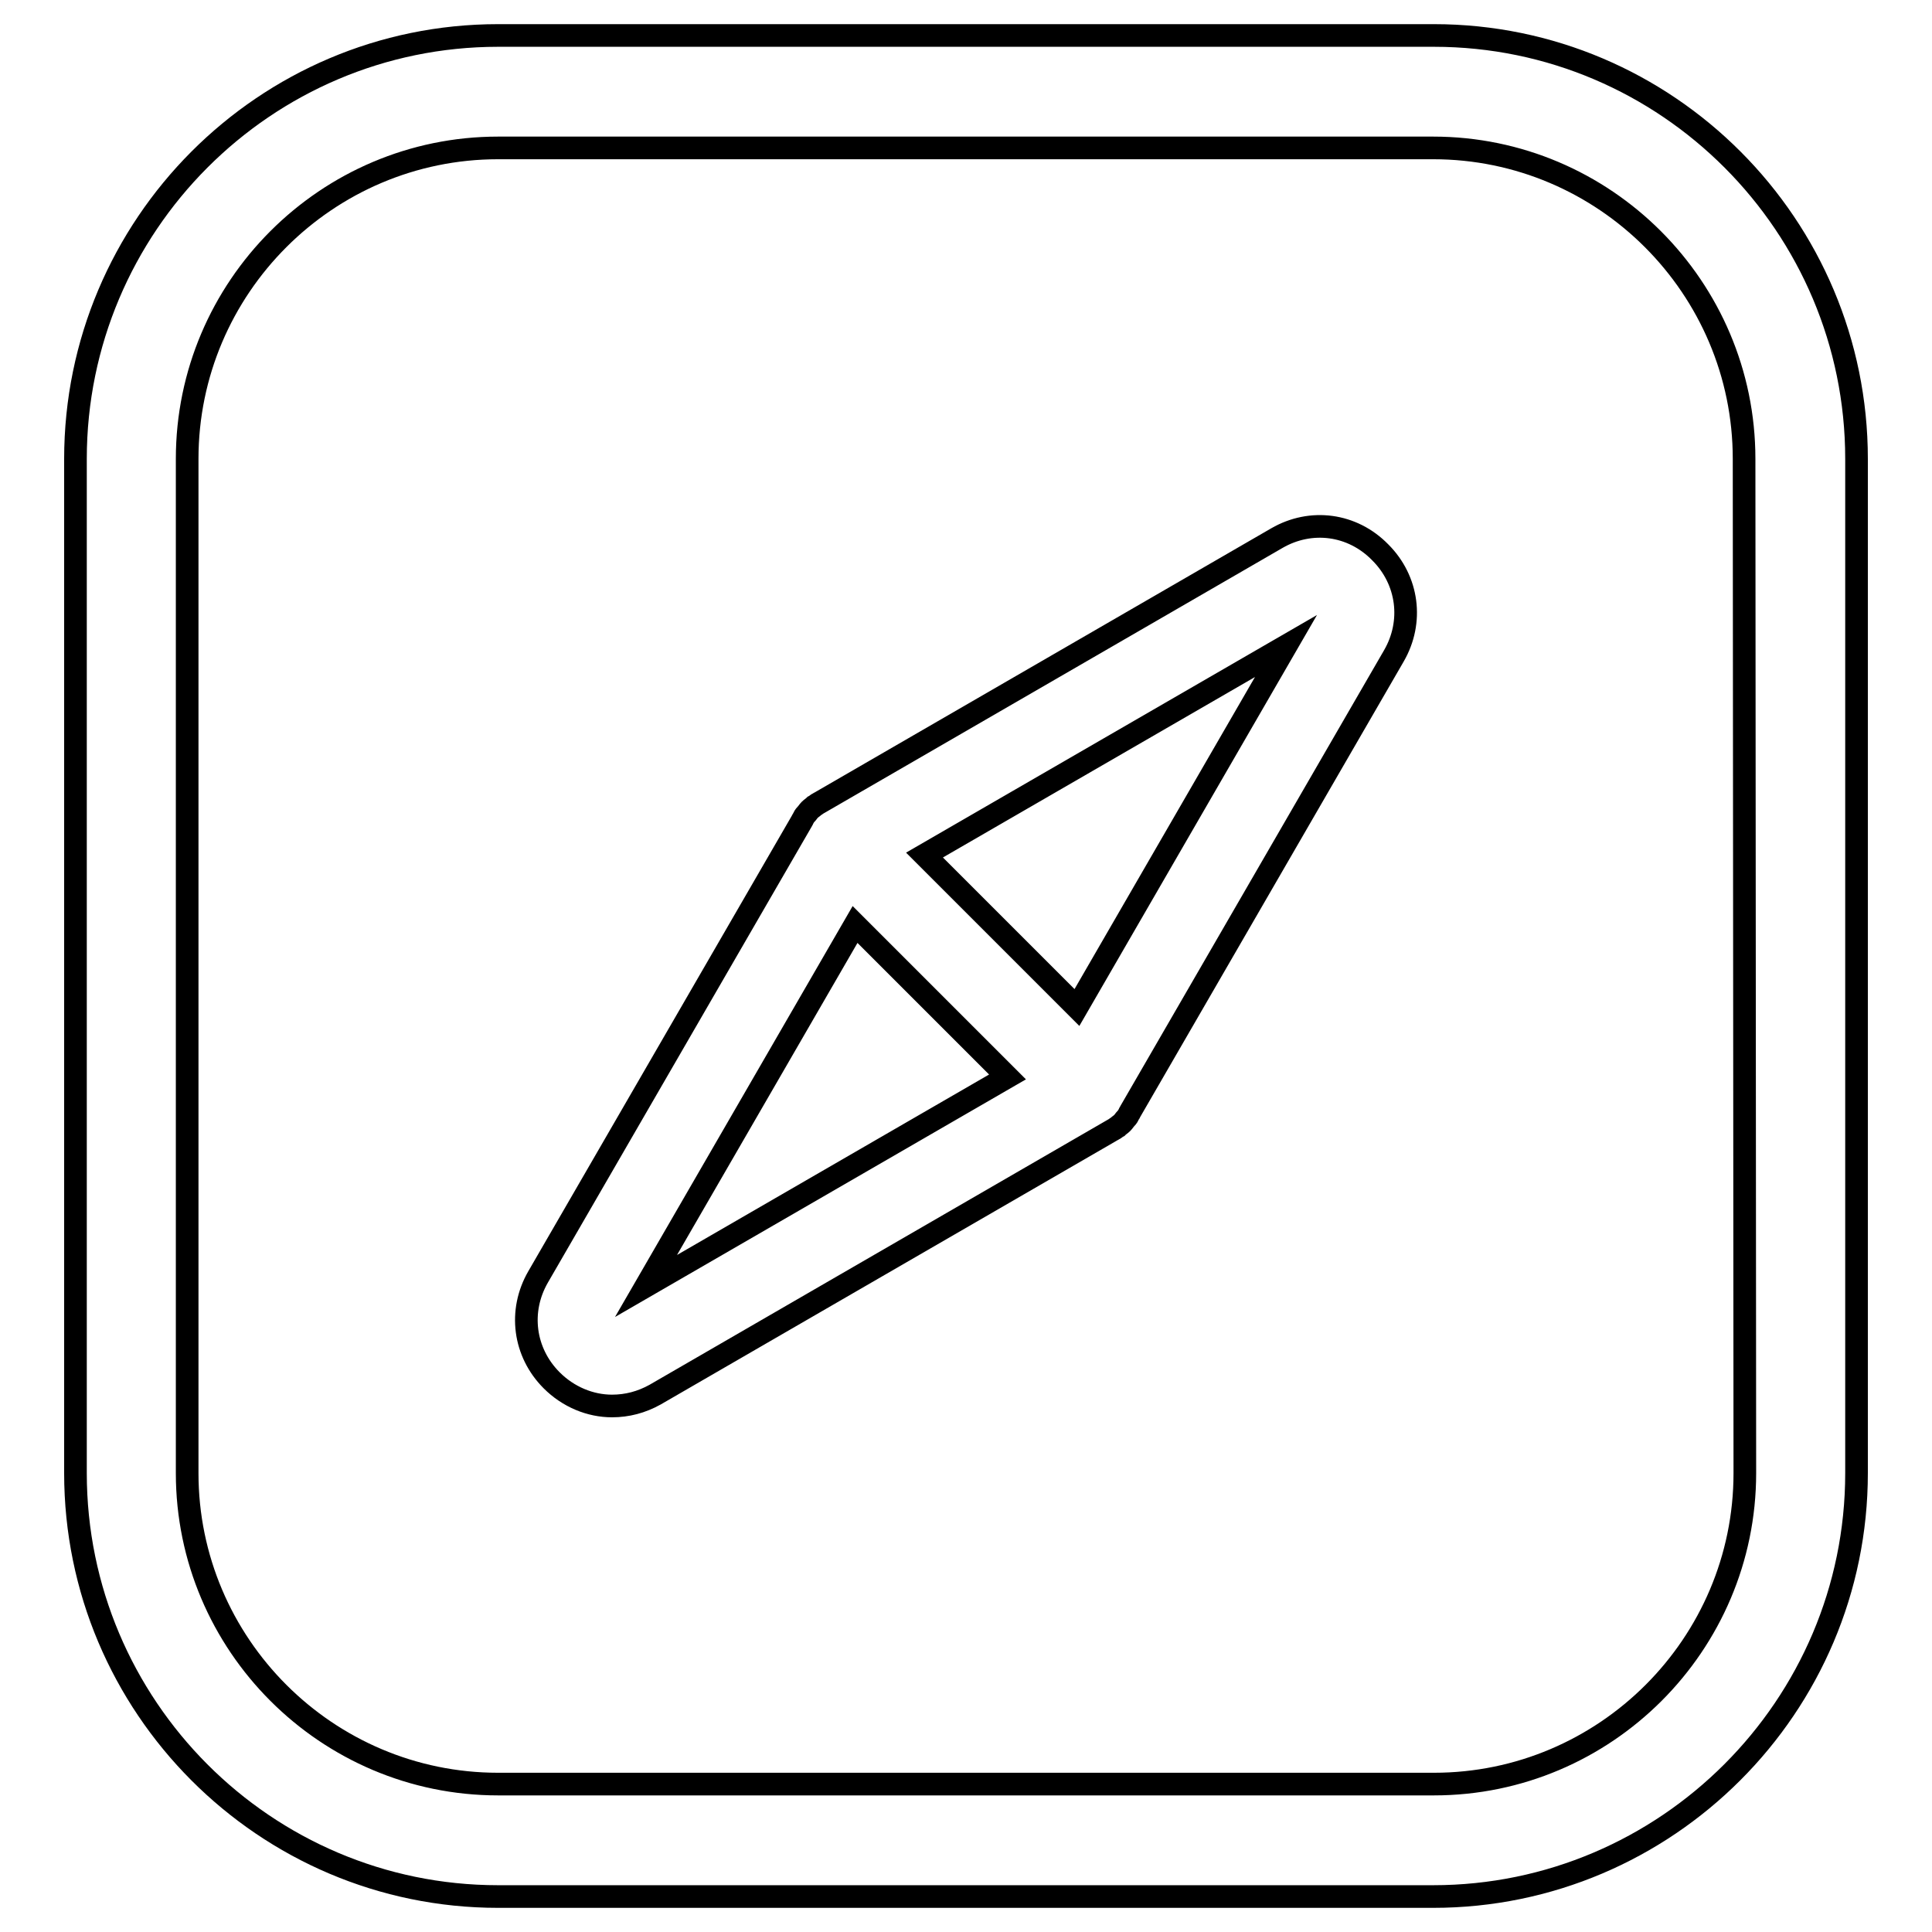 <?xml version="1.0" encoding="utf-8"?>
<!-- Svg Vector Icons : http://www.onlinewebfonts.com/icon -->
<!DOCTYPE svg PUBLIC "-//W3C//DTD SVG 1.1//EN" "http://www.w3.org/Graphics/SVG/1.1/DTD/svg11.dtd">
<svg version="1.1" xmlns="http://www.w3.org/2000/svg" xmlns:xlink="http://www.w3.org/1999/xlink" x="0px" y="0px" viewBox="0 0 256 256" enable-background="new 0 0 256 256" xml:space="preserve">
<g> <path stroke-width="3" fill-opacity="0" stroke="#000000"  d="M190,4.7H66c-30.9,0-56,25.2-56,56.1v134.4c0,30.9,25.1,56.1,56,56.1h123.9c30.9,0,56.1-25.2,56.1-56.1 V60.8C246,29.9,220.9,4.7,190,4.7z M231.2,195.2c0,22.7-18.5,41.2-41.2,41.2H66c-22.7,0-41.2-18.5-41.2-41.2V60.8 c0-22.7,18.5-41.2,41.2-41.2h123.9c22.7,0,41.2,18.5,41.2,41.2L231.2,195.2L231.2,195.2z"/> <path stroke-width="3" fill-opacity="0" stroke="#000000"  d="M169.2,71.3l-60.5,35c-0.1,0-0.1,0.1-0.2,0.1c-0.2,0.1-0.4,0.3-0.6,0.4c-0.2,0.2-0.4,0.3-0.6,0.5 c-0.2,0.2-0.3,0.4-0.5,0.6c-0.2,0.2-0.3,0.4-0.4,0.6c0,0.1-0.1,0.1-0.1,0.2l-35,60.5c-2.6,4.5-1.9,10,1.8,13.7 c2.2,2.2,5.1,3.4,8,3.4c2,0,3.9-0.5,5.7-1.5l60.5-35c0.1,0,0.1-0.1,0.2-0.1c0.2-0.1,0.4-0.3,0.6-0.4c0.2-0.2,0.4-0.3,0.6-0.5 s0.3-0.4,0.5-0.6c0.2-0.2,0.3-0.4,0.4-0.6c0-0.1,0.1-0.1,0.1-0.2l35-60.5c2.6-4.5,1.9-10-1.8-13.7 C179.2,69.4,173.7,68.7,169.2,71.3L169.2,71.3z M85.6,170.4l27.7-47.9l20.2,20.2L85.6,170.4z M142.7,133.5l-20.2-20.2l47.9-27.7 L142.7,133.5z"/></g>
</svg>